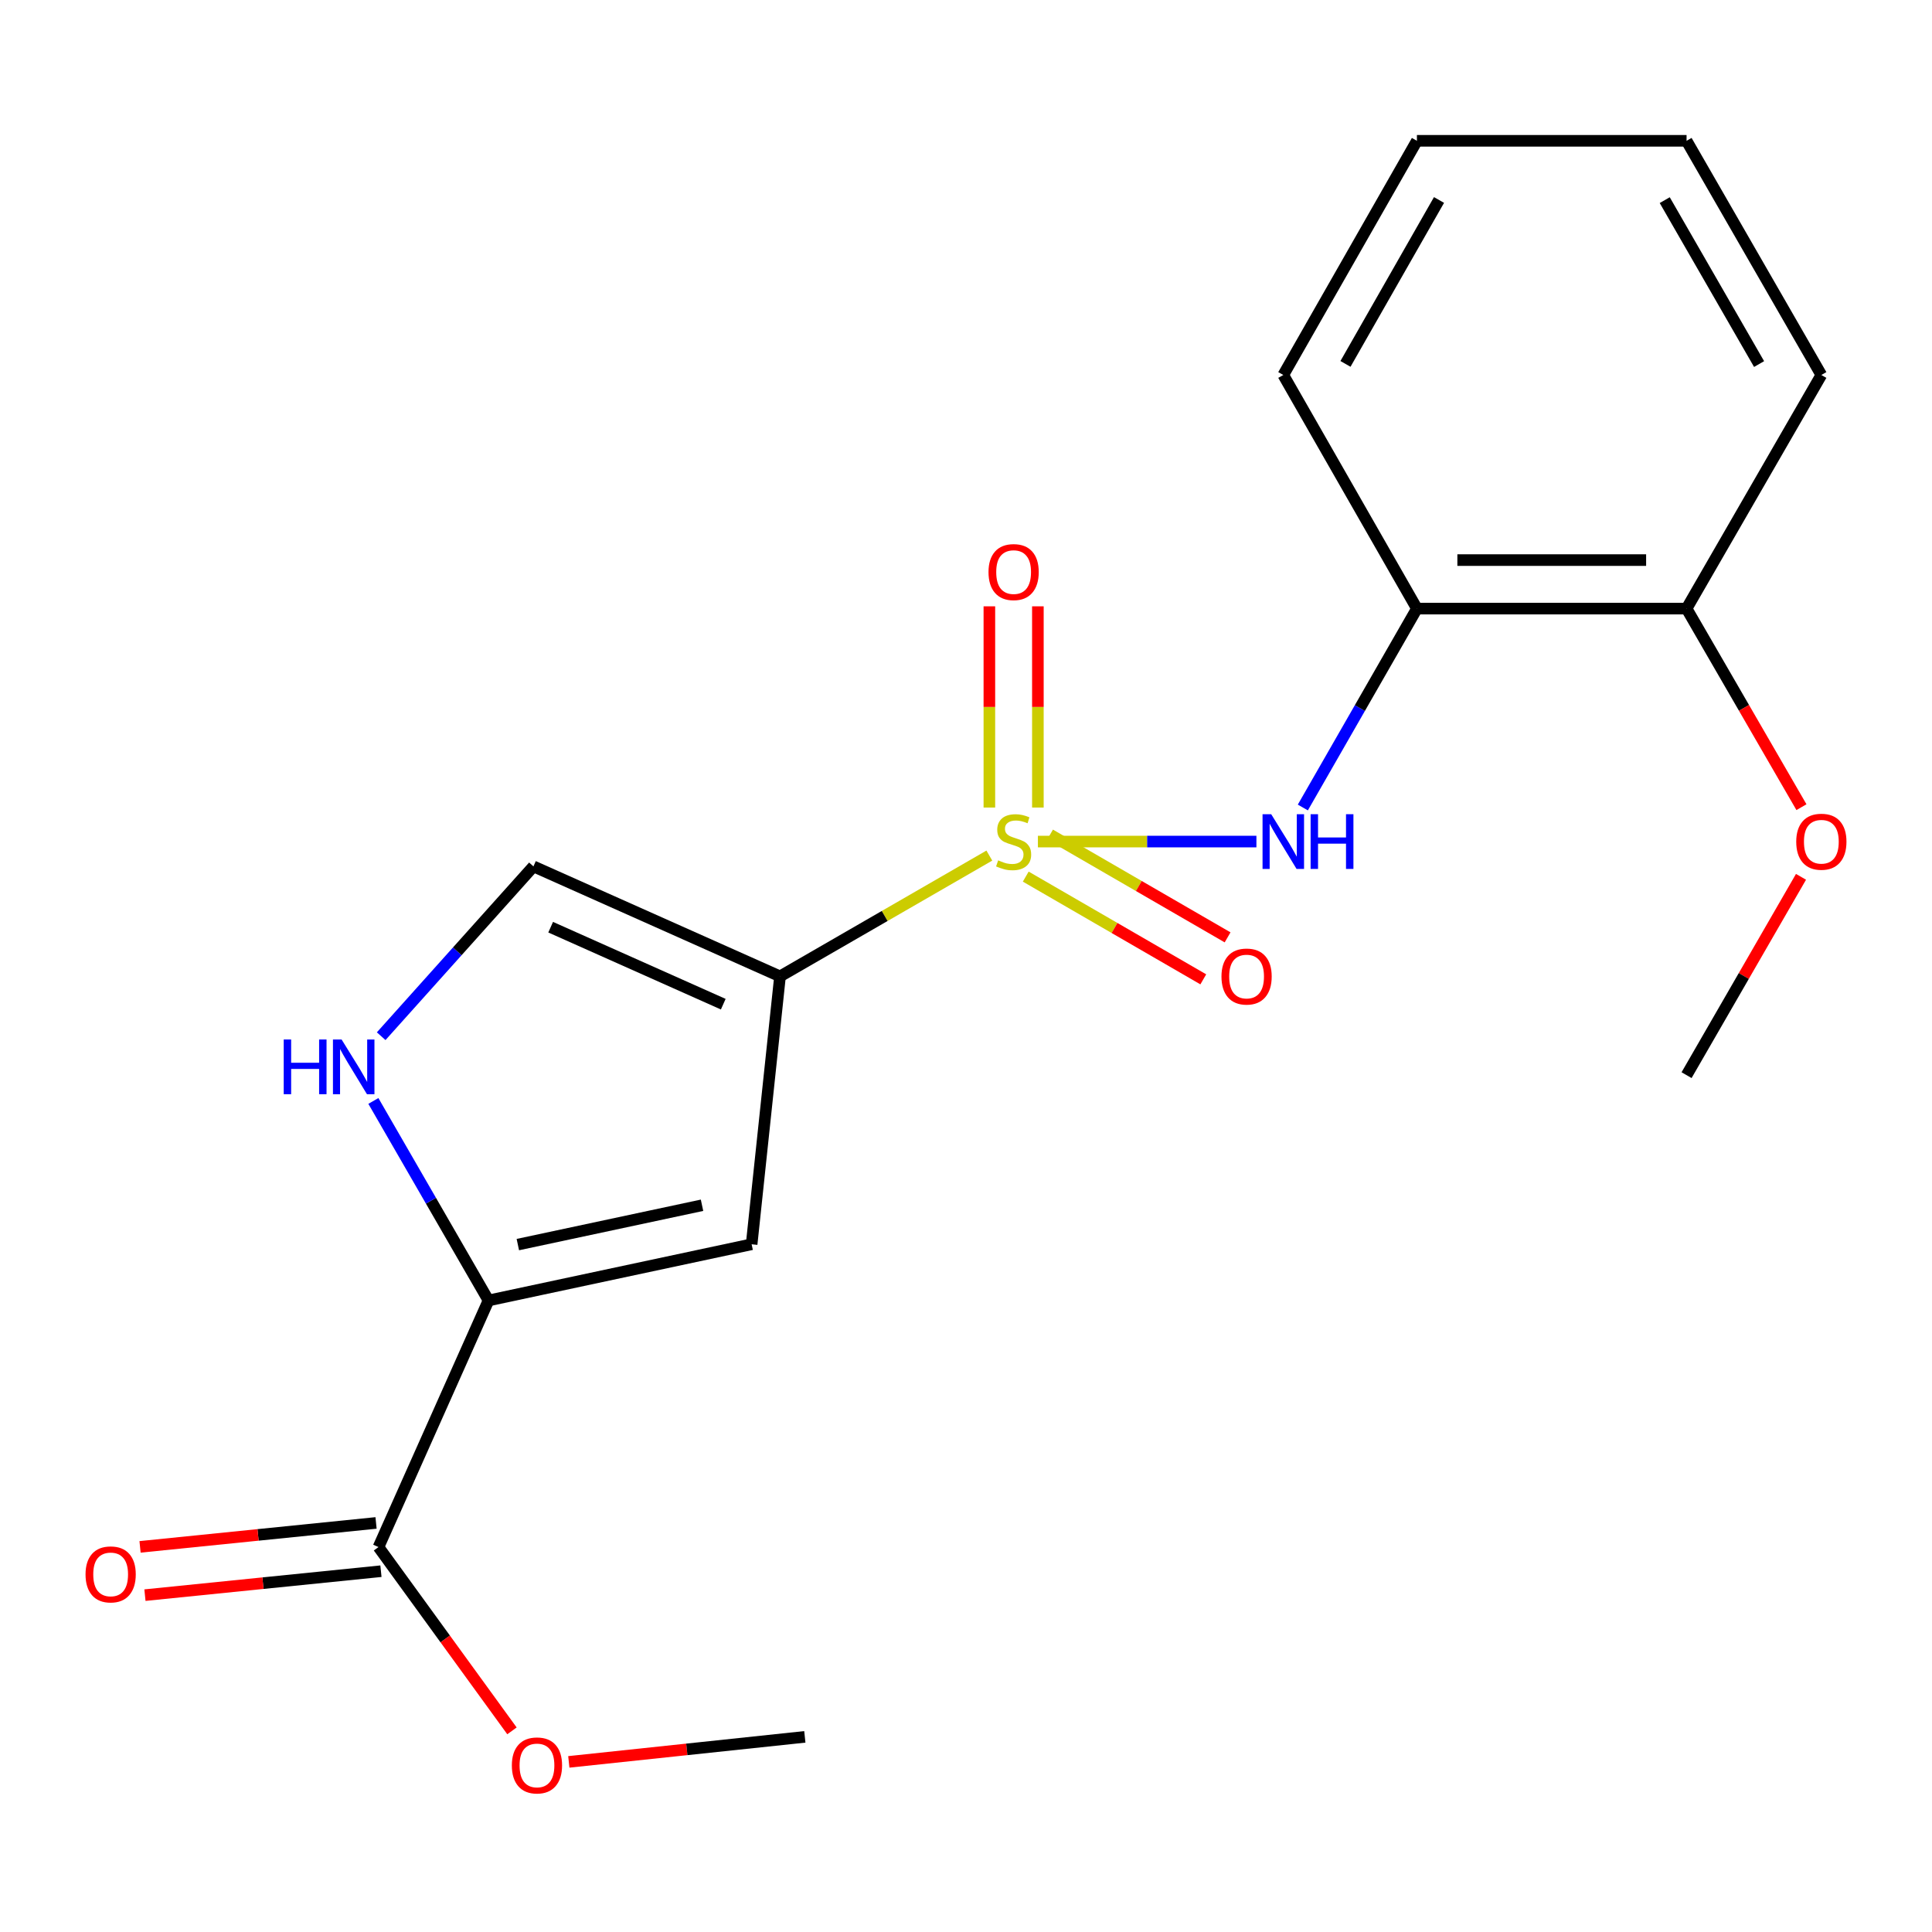 <?xml version='1.0' encoding='iso-8859-1'?>
<svg version='1.1' baseProfile='full'
              xmlns='http://www.w3.org/2000/svg'
                      xmlns:rdkit='http://www.rdkit.org/xml'
                      xmlns:xlink='http://www.w3.org/1999/xlink'
                  xml:space='preserve'
width='1000px' height='1000px' viewBox='0 0 1000 1000'>
<!-- END OF HEADER -->
<rect style='opacity:1.0;fill:#FFFFFF;stroke:none' width='1000' height='1000' x='0' y='0'> </rect>
<path class='bond-0' d='M 512.079,442.848 L 457.906,474.11' style='fill:none;fill-rule:evenodd;stroke:#CCCC00;stroke-width:6px;stroke-linecap:butt;stroke-linejoin:miter;stroke-opacity:1' />
<path class='bond-0' d='M 457.906,474.11 L 403.732,505.372' style='fill:none;fill-rule:evenodd;stroke:#000000;stroke-width:6px;stroke-linecap:butt;stroke-linejoin:miter;stroke-opacity:1' />
<path class='bond-3' d='M 537.219,435.594 L 593.768,435.594' style='fill:none;fill-rule:evenodd;stroke:#CCCC00;stroke-width:6px;stroke-linecap:butt;stroke-linejoin:miter;stroke-opacity:1' />
<path class='bond-3' d='M 593.768,435.594 L 650.317,435.594' style='fill:none;fill-rule:evenodd;stroke:#0000FF;stroke-width:6px;stroke-linecap:butt;stroke-linejoin:miter;stroke-opacity:1' />
<path class='bond-8' d='M 537.204,417.985 L 537.204,365.91' style='fill:none;fill-rule:evenodd;stroke:#CCCC00;stroke-width:6px;stroke-linecap:butt;stroke-linejoin:miter;stroke-opacity:1' />
<path class='bond-8' d='M 537.204,365.91 L 537.204,313.835' style='fill:none;fill-rule:evenodd;stroke:#FF0000;stroke-width:6px;stroke-linecap:butt;stroke-linejoin:miter;stroke-opacity:1' />
<path class='bond-8' d='M 512.095,417.985 L 512.095,365.91' style='fill:none;fill-rule:evenodd;stroke:#CCCC00;stroke-width:6px;stroke-linecap:butt;stroke-linejoin:miter;stroke-opacity:1' />
<path class='bond-8' d='M 512.095,365.91 L 512.095,313.835' style='fill:none;fill-rule:evenodd;stroke:#FF0000;stroke-width:6px;stroke-linecap:butt;stroke-linejoin:miter;stroke-opacity:1' />
<path class='bond-9' d='M 530.924,453.731 L 576.874,480.32' style='fill:none;fill-rule:evenodd;stroke:#CCCC00;stroke-width:6px;stroke-linecap:butt;stroke-linejoin:miter;stroke-opacity:1' />
<path class='bond-9' d='M 576.874,480.32 L 622.824,506.91' style='fill:none;fill-rule:evenodd;stroke:#FF0000;stroke-width:6px;stroke-linecap:butt;stroke-linejoin:miter;stroke-opacity:1' />
<path class='bond-9' d='M 543.501,431.997 L 589.45,458.587' style='fill:none;fill-rule:evenodd;stroke:#CCCC00;stroke-width:6px;stroke-linecap:butt;stroke-linejoin:miter;stroke-opacity:1' />
<path class='bond-9' d='M 589.45,458.587 L 635.4,485.177' style='fill:none;fill-rule:evenodd;stroke:#FF0000;stroke-width:6px;stroke-linecap:butt;stroke-linejoin:miter;stroke-opacity:1' />
<path class='bond-1' d='M 403.732,505.372 L 389.043,644.033' style='fill:none;fill-rule:evenodd;stroke:#000000;stroke-width:6px;stroke-linecap:butt;stroke-linejoin:miter;stroke-opacity:1' />
<path class='bond-5' d='M 403.732,505.372 L 276.104,448.442' style='fill:none;fill-rule:evenodd;stroke:#000000;stroke-width:6px;stroke-linecap:butt;stroke-linejoin:miter;stroke-opacity:1' />
<path class='bond-5' d='M 374.359,519.764 L 285.02,479.913' style='fill:none;fill-rule:evenodd;stroke:#000000;stroke-width:6px;stroke-linecap:butt;stroke-linejoin:miter;stroke-opacity:1' />
<path class='bond-2' d='M 389.043,644.033 L 252.85,673.119' style='fill:none;fill-rule:evenodd;stroke:#000000;stroke-width:6px;stroke-linecap:butt;stroke-linejoin:miter;stroke-opacity:1' />
<path class='bond-2' d='M 363.369,623.84 L 268.035,644.2' style='fill:none;fill-rule:evenodd;stroke:#000000;stroke-width:6px;stroke-linecap:butt;stroke-linejoin:miter;stroke-opacity:1' />
<path class='bond-6' d='M 252.85,673.119 L 195.906,800.76' style='fill:none;fill-rule:evenodd;stroke:#000000;stroke-width:6px;stroke-linecap:butt;stroke-linejoin:miter;stroke-opacity:1' />
<path class='bond-20' d='M 252.85,673.119 L 223.054,621.485' style='fill:none;fill-rule:evenodd;stroke:#000000;stroke-width:6px;stroke-linecap:butt;stroke-linejoin:miter;stroke-opacity:1' />
<path class='bond-20' d='M 223.054,621.485 L 193.258,569.852' style='fill:none;fill-rule:evenodd;stroke:#0000FF;stroke-width:6px;stroke-linecap:butt;stroke-linejoin:miter;stroke-opacity:1' />
<path class='bond-7' d='M 674.347,417.959 L 703.871,366.485' style='fill:none;fill-rule:evenodd;stroke:#0000FF;stroke-width:6px;stroke-linecap:butt;stroke-linejoin:miter;stroke-opacity:1' />
<path class='bond-7' d='M 703.871,366.485 L 733.396,315.012' style='fill:none;fill-rule:evenodd;stroke:#000000;stroke-width:6px;stroke-linecap:butt;stroke-linejoin:miter;stroke-opacity:1' />
<path class='bond-4' d='M 197.297,536.337 L 236.7,492.39' style='fill:none;fill-rule:evenodd;stroke:#0000FF;stroke-width:6px;stroke-linecap:butt;stroke-linejoin:miter;stroke-opacity:1' />
<path class='bond-4' d='M 236.7,492.39 L 276.104,448.442' style='fill:none;fill-rule:evenodd;stroke:#000000;stroke-width:6px;stroke-linecap:butt;stroke-linejoin:miter;stroke-opacity:1' />
<path class='bond-11' d='M 194.64,788.27 L 133.564,794.464' style='fill:none;fill-rule:evenodd;stroke:#000000;stroke-width:6px;stroke-linecap:butt;stroke-linejoin:miter;stroke-opacity:1' />
<path class='bond-11' d='M 133.564,794.464 L 72.489,800.659' style='fill:none;fill-rule:evenodd;stroke:#FF0000;stroke-width:6px;stroke-linecap:butt;stroke-linejoin:miter;stroke-opacity:1' />
<path class='bond-11' d='M 197.173,813.251 L 136.098,819.446' style='fill:none;fill-rule:evenodd;stroke:#000000;stroke-width:6px;stroke-linecap:butt;stroke-linejoin:miter;stroke-opacity:1' />
<path class='bond-11' d='M 136.098,819.446 L 75.023,825.641' style='fill:none;fill-rule:evenodd;stroke:#FF0000;stroke-width:6px;stroke-linecap:butt;stroke-linejoin:miter;stroke-opacity:1' />
<path class='bond-12' d='M 195.906,800.76 L 230.452,848.325' style='fill:none;fill-rule:evenodd;stroke:#000000;stroke-width:6px;stroke-linecap:butt;stroke-linejoin:miter;stroke-opacity:1' />
<path class='bond-12' d='M 230.452,848.325 L 264.997,895.889' style='fill:none;fill-rule:evenodd;stroke:#FF0000;stroke-width:6px;stroke-linecap:butt;stroke-linejoin:miter;stroke-opacity:1' />
<path class='bond-10' d='M 733.396,315.012 L 872.964,315.012' style='fill:none;fill-rule:evenodd;stroke:#000000;stroke-width:6px;stroke-linecap:butt;stroke-linejoin:miter;stroke-opacity:1' />
<path class='bond-10' d='M 754.331,289.902 L 852.029,289.902' style='fill:none;fill-rule:evenodd;stroke:#000000;stroke-width:6px;stroke-linecap:butt;stroke-linejoin:miter;stroke-opacity:1' />
<path class='bond-14' d='M 733.396,315.012 L 664.232,194.094' style='fill:none;fill-rule:evenodd;stroke:#000000;stroke-width:6px;stroke-linecap:butt;stroke-linejoin:miter;stroke-opacity:1' />
<path class='bond-13' d='M 872.964,315.012 L 902.696,366.402' style='fill:none;fill-rule:evenodd;stroke:#000000;stroke-width:6px;stroke-linecap:butt;stroke-linejoin:miter;stroke-opacity:1' />
<path class='bond-13' d='M 902.696,366.402 L 932.428,417.792' style='fill:none;fill-rule:evenodd;stroke:#FF0000;stroke-width:6px;stroke-linecap:butt;stroke-linejoin:miter;stroke-opacity:1' />
<path class='bond-15' d='M 872.964,315.012 L 942.727,194.094' style='fill:none;fill-rule:evenodd;stroke:#000000;stroke-width:6px;stroke-linecap:butt;stroke-linejoin:miter;stroke-opacity:1' />
<path class='bond-16' d='M 294.417,911.95 L 355.499,905.473' style='fill:none;fill-rule:evenodd;stroke:#FF0000;stroke-width:6px;stroke-linecap:butt;stroke-linejoin:miter;stroke-opacity:1' />
<path class='bond-16' d='M 355.499,905.473 L 416.58,898.996' style='fill:none;fill-rule:evenodd;stroke:#000000;stroke-width:6px;stroke-linecap:butt;stroke-linejoin:miter;stroke-opacity:1' />
<path class='bond-17' d='M 932.197,453.844 L 902.581,505.171' style='fill:none;fill-rule:evenodd;stroke:#FF0000;stroke-width:6px;stroke-linecap:butt;stroke-linejoin:miter;stroke-opacity:1' />
<path class='bond-17' d='M 902.581,505.171 L 872.964,556.498' style='fill:none;fill-rule:evenodd;stroke:#000000;stroke-width:6px;stroke-linecap:butt;stroke-linejoin:miter;stroke-opacity:1' />
<path class='bond-18' d='M 664.232,194.094 L 733.396,72.883' style='fill:none;fill-rule:evenodd;stroke:#000000;stroke-width:6px;stroke-linecap:butt;stroke-linejoin:miter;stroke-opacity:1' />
<path class='bond-18' d='M 696.416,188.357 L 744.83,103.509' style='fill:none;fill-rule:evenodd;stroke:#000000;stroke-width:6px;stroke-linecap:butt;stroke-linejoin:miter;stroke-opacity:1' />
<path class='bond-21' d='M 942.727,194.094 L 872.964,72.883' style='fill:none;fill-rule:evenodd;stroke:#000000;stroke-width:6px;stroke-linecap:butt;stroke-linejoin:miter;stroke-opacity:1' />
<path class='bond-21' d='M 910.5,188.438 L 861.666,103.591' style='fill:none;fill-rule:evenodd;stroke:#000000;stroke-width:6px;stroke-linecap:butt;stroke-linejoin:miter;stroke-opacity:1' />
<path class='bond-19' d='M 733.396,72.883 L 872.964,72.883' style='fill:none;fill-rule:evenodd;stroke:#000000;stroke-width:6px;stroke-linecap:butt;stroke-linejoin:miter;stroke-opacity:1' />
<path  class='atom-0' d='M 516.649 445.314
Q 516.969 445.434, 518.289 445.994
Q 519.609 446.554, 521.049 446.914
Q 522.529 447.234, 523.969 447.234
Q 526.649 447.234, 528.209 445.954
Q 529.769 444.634, 529.769 442.354
Q 529.769 440.794, 528.969 439.834
Q 528.209 438.874, 527.009 438.354
Q 525.809 437.834, 523.809 437.234
Q 521.289 436.474, 519.769 435.754
Q 518.289 435.034, 517.209 433.514
Q 516.169 431.994, 516.169 429.434
Q 516.169 425.874, 518.569 423.674
Q 521.009 421.474, 525.809 421.474
Q 529.089 421.474, 532.809 423.034
L 531.889 426.114
Q 528.489 424.714, 525.929 424.714
Q 523.169 424.714, 521.649 425.874
Q 520.129 426.994, 520.169 428.954
Q 520.169 430.474, 520.929 431.394
Q 521.729 432.314, 522.849 432.834
Q 524.009 433.354, 525.929 433.954
Q 528.489 434.754, 530.009 435.554
Q 531.529 436.354, 532.609 437.994
Q 533.729 439.594, 533.729 442.354
Q 533.729 446.274, 531.089 448.394
Q 528.489 450.474, 524.129 450.474
Q 521.609 450.474, 519.689 449.914
Q 517.809 449.394, 515.569 448.474
L 516.649 445.314
' fill='#CCCC00'/>
<path  class='atom-4' d='M 657.972 421.434
L 667.252 436.434
Q 668.172 437.914, 669.652 440.594
Q 671.132 443.274, 671.212 443.434
L 671.212 421.434
L 674.972 421.434
L 674.972 449.754
L 671.092 449.754
L 661.132 433.354
Q 659.972 431.434, 658.732 429.234
Q 657.532 427.034, 657.172 426.354
L 657.172 449.754
L 653.492 449.754
L 653.492 421.434
L 657.972 421.434
' fill='#0000FF'/>
<path  class='atom-4' d='M 678.372 421.434
L 682.212 421.434
L 682.212 433.474
L 696.692 433.474
L 696.692 421.434
L 700.532 421.434
L 700.532 449.754
L 696.692 449.754
L 696.692 436.674
L 682.212 436.674
L 682.212 449.754
L 678.372 449.754
L 678.372 421.434
' fill='#0000FF'/>
<path  class='atom-5' d='M 146.853 538.041
L 150.693 538.041
L 150.693 550.081
L 165.173 550.081
L 165.173 538.041
L 169.013 538.041
L 169.013 566.361
L 165.173 566.361
L 165.173 553.281
L 150.693 553.281
L 150.693 566.361
L 146.853 566.361
L 146.853 538.041
' fill='#0000FF'/>
<path  class='atom-5' d='M 176.813 538.041
L 186.093 553.041
Q 187.013 554.521, 188.493 557.201
Q 189.973 559.881, 190.053 560.041
L 190.053 538.041
L 193.813 538.041
L 193.813 566.361
L 189.933 566.361
L 179.973 549.961
Q 178.813 548.041, 177.573 545.841
Q 176.373 543.641, 176.013 542.961
L 176.013 566.361
L 172.333 566.361
L 172.333 538.041
L 176.813 538.041
' fill='#0000FF'/>
<path  class='atom-9' d='M 511.649 296.106
Q 511.649 289.306, 515.009 285.506
Q 518.369 281.706, 524.649 281.706
Q 530.929 281.706, 534.289 285.506
Q 537.649 289.306, 537.649 296.106
Q 537.649 302.986, 534.249 306.906
Q 530.849 310.786, 524.649 310.786
Q 518.409 310.786, 515.009 306.906
Q 511.649 303.026, 511.649 296.106
M 524.649 307.586
Q 528.969 307.586, 531.289 304.706
Q 533.649 301.786, 533.649 296.106
Q 533.649 290.546, 531.289 287.746
Q 528.969 284.906, 524.649 284.906
Q 520.329 284.906, 517.969 287.706
Q 515.649 290.506, 515.649 296.106
Q 515.649 301.826, 517.969 304.706
Q 520.329 307.586, 524.649 307.586
' fill='#FF0000'/>
<path  class='atom-10' d='M 632.232 505.452
Q 632.232 498.652, 635.592 494.852
Q 638.952 491.052, 645.232 491.052
Q 651.512 491.052, 654.872 494.852
Q 658.232 498.652, 658.232 505.452
Q 658.232 512.332, 654.832 516.252
Q 651.432 520.132, 645.232 520.132
Q 638.992 520.132, 635.592 516.252
Q 632.232 512.372, 632.232 505.452
M 645.232 516.932
Q 649.552 516.932, 651.872 514.052
Q 654.232 511.132, 654.232 505.452
Q 654.232 499.892, 651.872 497.092
Q 649.552 494.252, 645.232 494.252
Q 640.912 494.252, 638.552 497.052
Q 636.232 499.852, 636.232 505.452
Q 636.232 511.172, 638.552 514.052
Q 640.912 516.932, 645.232 516.932
' fill='#FF0000'/>
<path  class='atom-12' d='M 44.273 814.902
Q 44.273 808.102, 47.633 804.302
Q 50.992 800.502, 57.273 800.502
Q 63.553 800.502, 66.912 804.302
Q 70.272 808.102, 70.272 814.902
Q 70.272 821.782, 66.873 825.702
Q 63.472 829.582, 57.273 829.582
Q 51.032 829.582, 47.633 825.702
Q 44.273 821.822, 44.273 814.902
M 57.273 826.382
Q 61.593 826.382, 63.913 823.502
Q 66.272 820.582, 66.272 814.902
Q 66.272 809.342, 63.913 806.542
Q 61.593 803.702, 57.273 803.702
Q 52.953 803.702, 50.593 806.502
Q 48.273 809.302, 48.273 814.902
Q 48.273 820.622, 50.593 823.502
Q 52.953 826.382, 57.273 826.382
' fill='#FF0000'/>
<path  class='atom-13' d='M 264.932 913.779
Q 264.932 906.979, 268.292 903.179
Q 271.652 899.379, 277.932 899.379
Q 284.212 899.379, 287.572 903.179
Q 290.932 906.979, 290.932 913.779
Q 290.932 920.659, 287.532 924.579
Q 284.132 928.459, 277.932 928.459
Q 271.692 928.459, 268.292 924.579
Q 264.932 920.699, 264.932 913.779
M 277.932 925.259
Q 282.252 925.259, 284.572 922.379
Q 286.932 919.459, 286.932 913.779
Q 286.932 908.219, 284.572 905.419
Q 282.252 902.579, 277.932 902.579
Q 273.612 902.579, 271.252 905.379
Q 268.932 908.179, 268.932 913.779
Q 268.932 919.499, 271.252 922.379
Q 273.612 925.259, 277.932 925.259
' fill='#FF0000'/>
<path  class='atom-14' d='M 929.727 435.674
Q 929.727 428.874, 933.087 425.074
Q 936.447 421.274, 942.727 421.274
Q 949.007 421.274, 952.367 425.074
Q 955.727 428.874, 955.727 435.674
Q 955.727 442.554, 952.327 446.474
Q 948.927 450.354, 942.727 450.354
Q 936.487 450.354, 933.087 446.474
Q 929.727 442.594, 929.727 435.674
M 942.727 447.154
Q 947.047 447.154, 949.367 444.274
Q 951.727 441.354, 951.727 435.674
Q 951.727 430.114, 949.367 427.314
Q 947.047 424.474, 942.727 424.474
Q 938.407 424.474, 936.047 427.274
Q 933.727 430.074, 933.727 435.674
Q 933.727 441.394, 936.047 444.274
Q 938.407 447.154, 942.727 447.154
' fill='#FF0000'/>
</svg>
